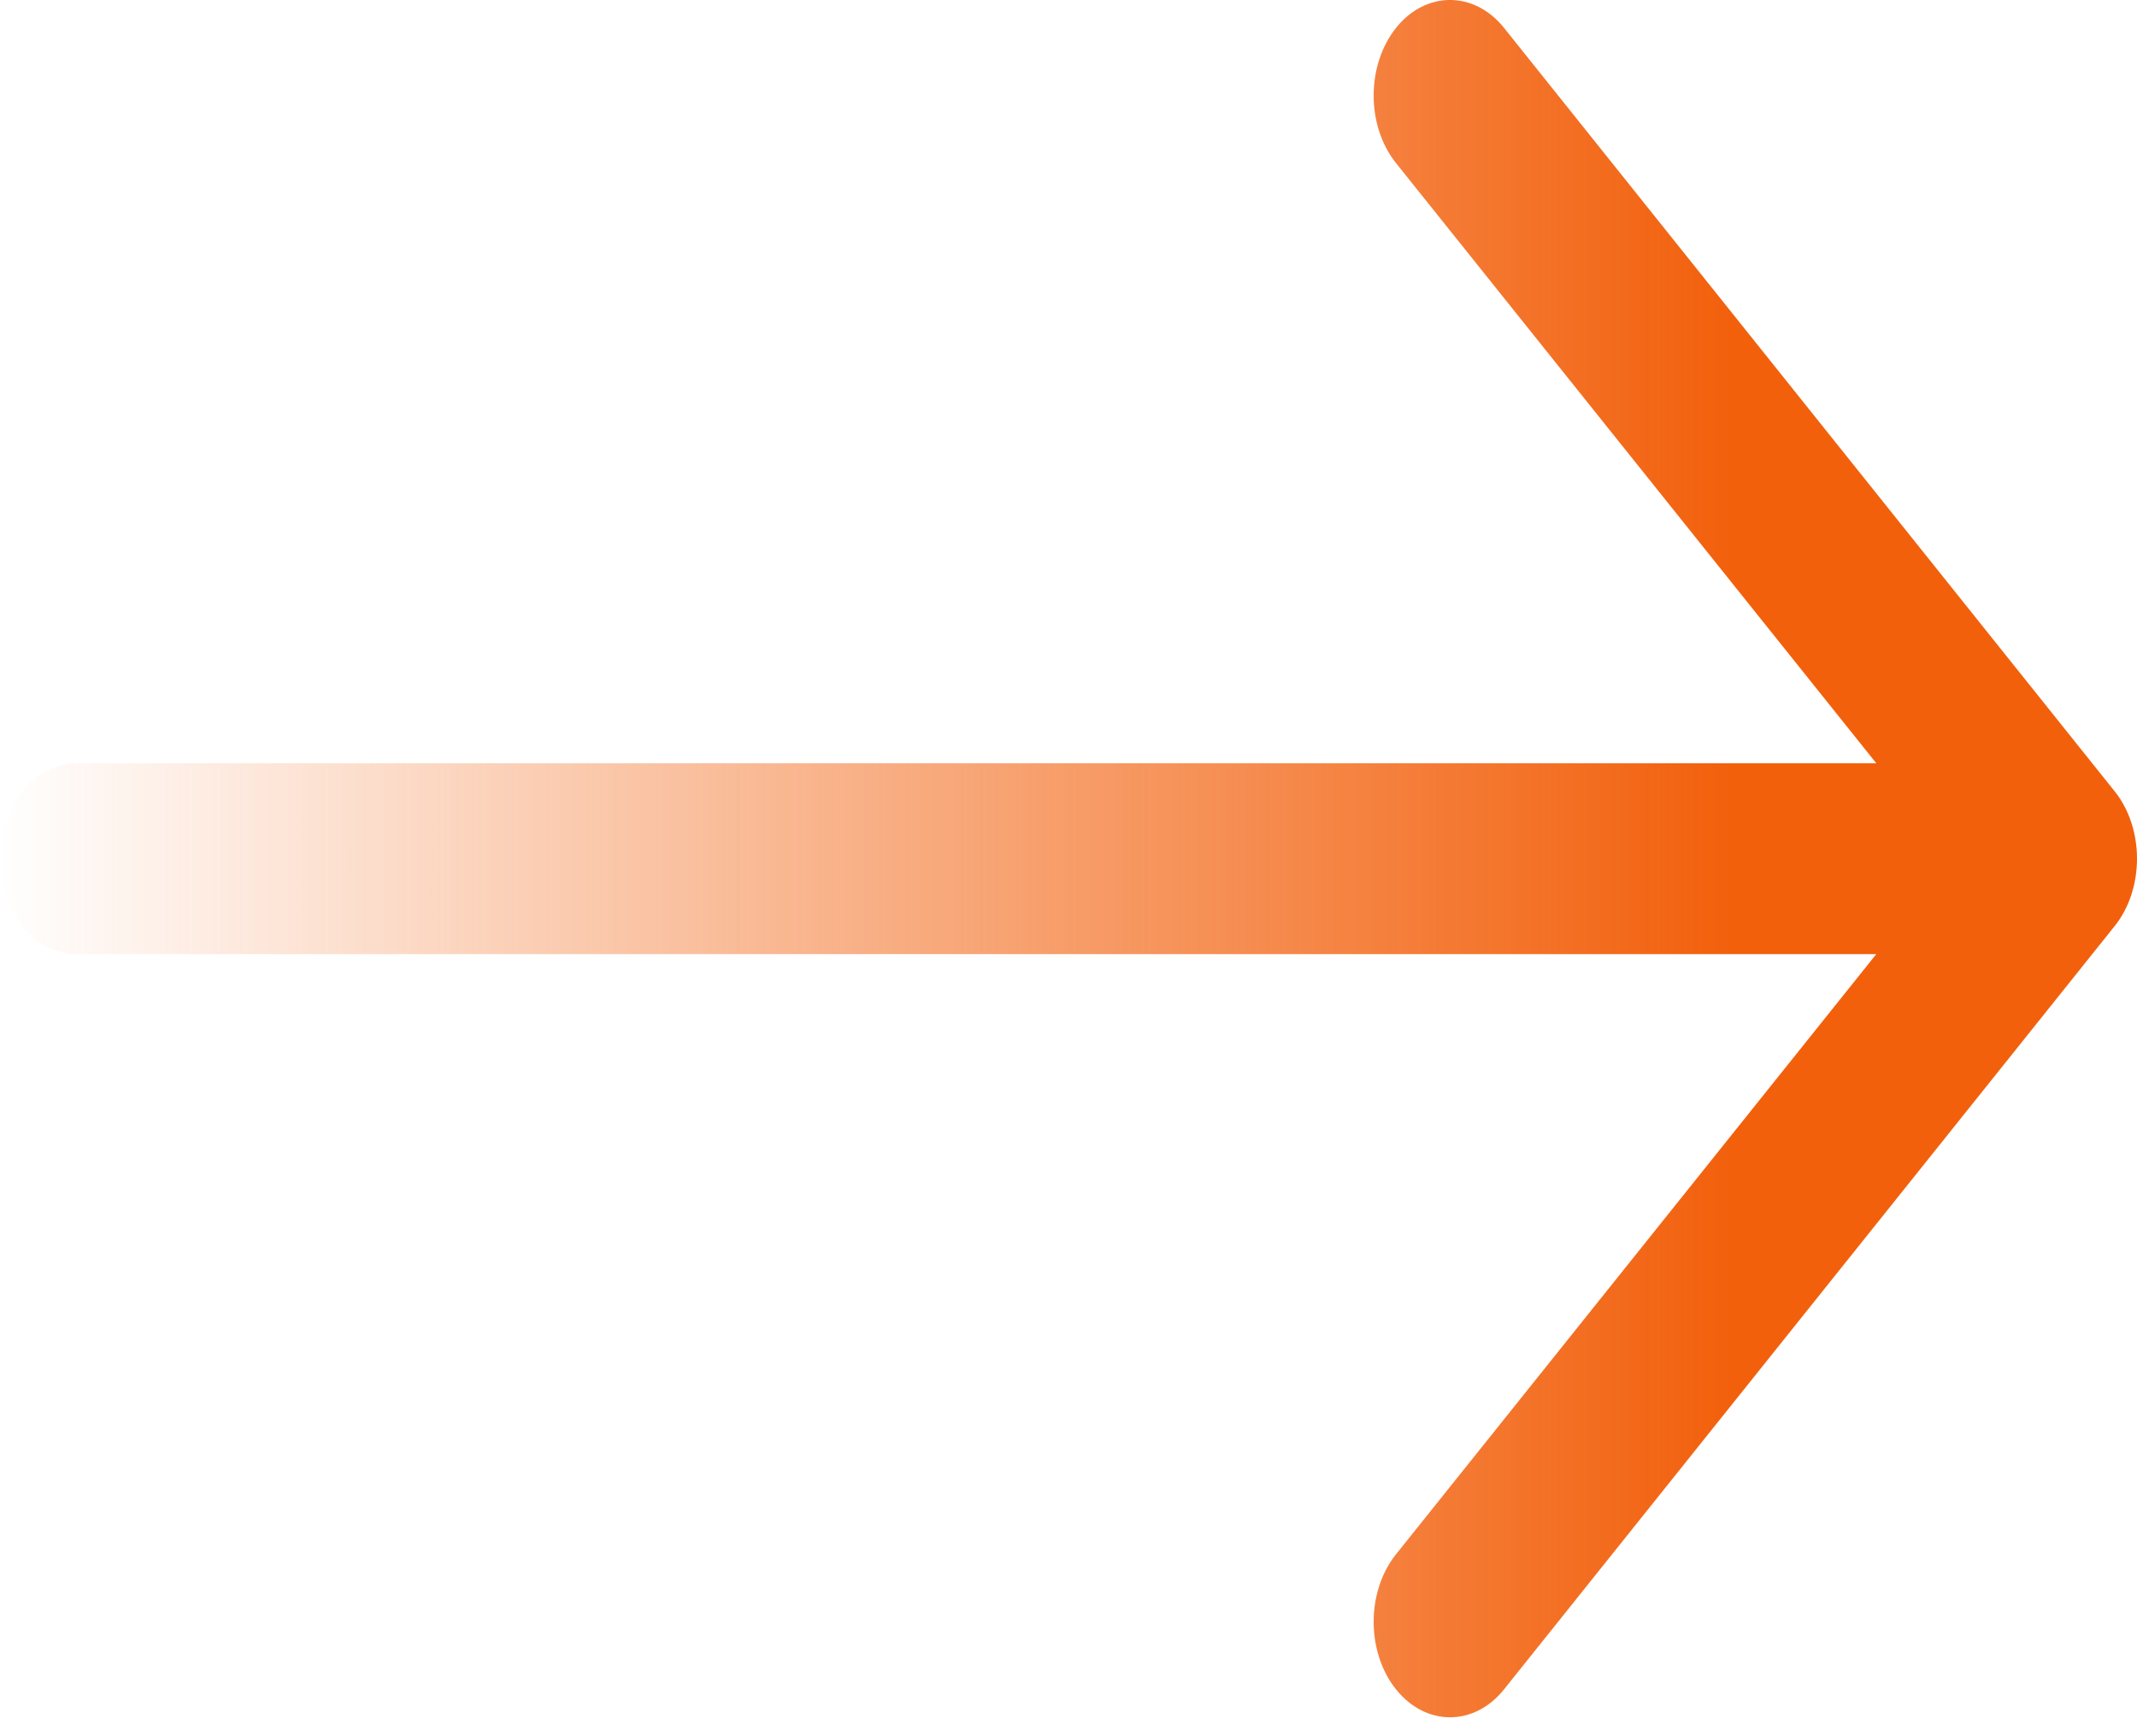 <svg width="16" height="13" viewBox="0 0 16 13" fill="none" xmlns="http://www.w3.org/2000/svg">
<path d="M0 6.429C0 6.035 0.256 5.715 0.571 5.715L14.048 5.715L10.452 1.221C10.229 0.942 10.229 0.489 10.452 0.209C10.675 -0.07 11.038 -0.07 11.261 0.209L15.832 5.924C15.94 6.058 16 6.24 16 6.429C16 6.619 15.94 6.801 15.832 6.935L11.261 12.649C11.038 12.928 10.675 12.928 10.452 12.649C10.229 12.37 10.229 11.917 10.452 11.638L14.048 7.144L0.571 7.144C0.256 7.144 0 6.824 0 6.429Z" fill="url(#paint0_linear_63_294)"/>
<defs>
<linearGradient id="paint0_linear_63_294" x1="0" y1="12.859" x2="16" y2="12.859" gradientUnits="userSpaceOnUse">
<stop stop-color="#F2600C" stop-opacity="0"/>
<stop offset="0.81" stop-color="#F2600C"/>
<stop offset="1" stop-color="#F2600C"/>
</linearGradient>
</defs>
</svg>

